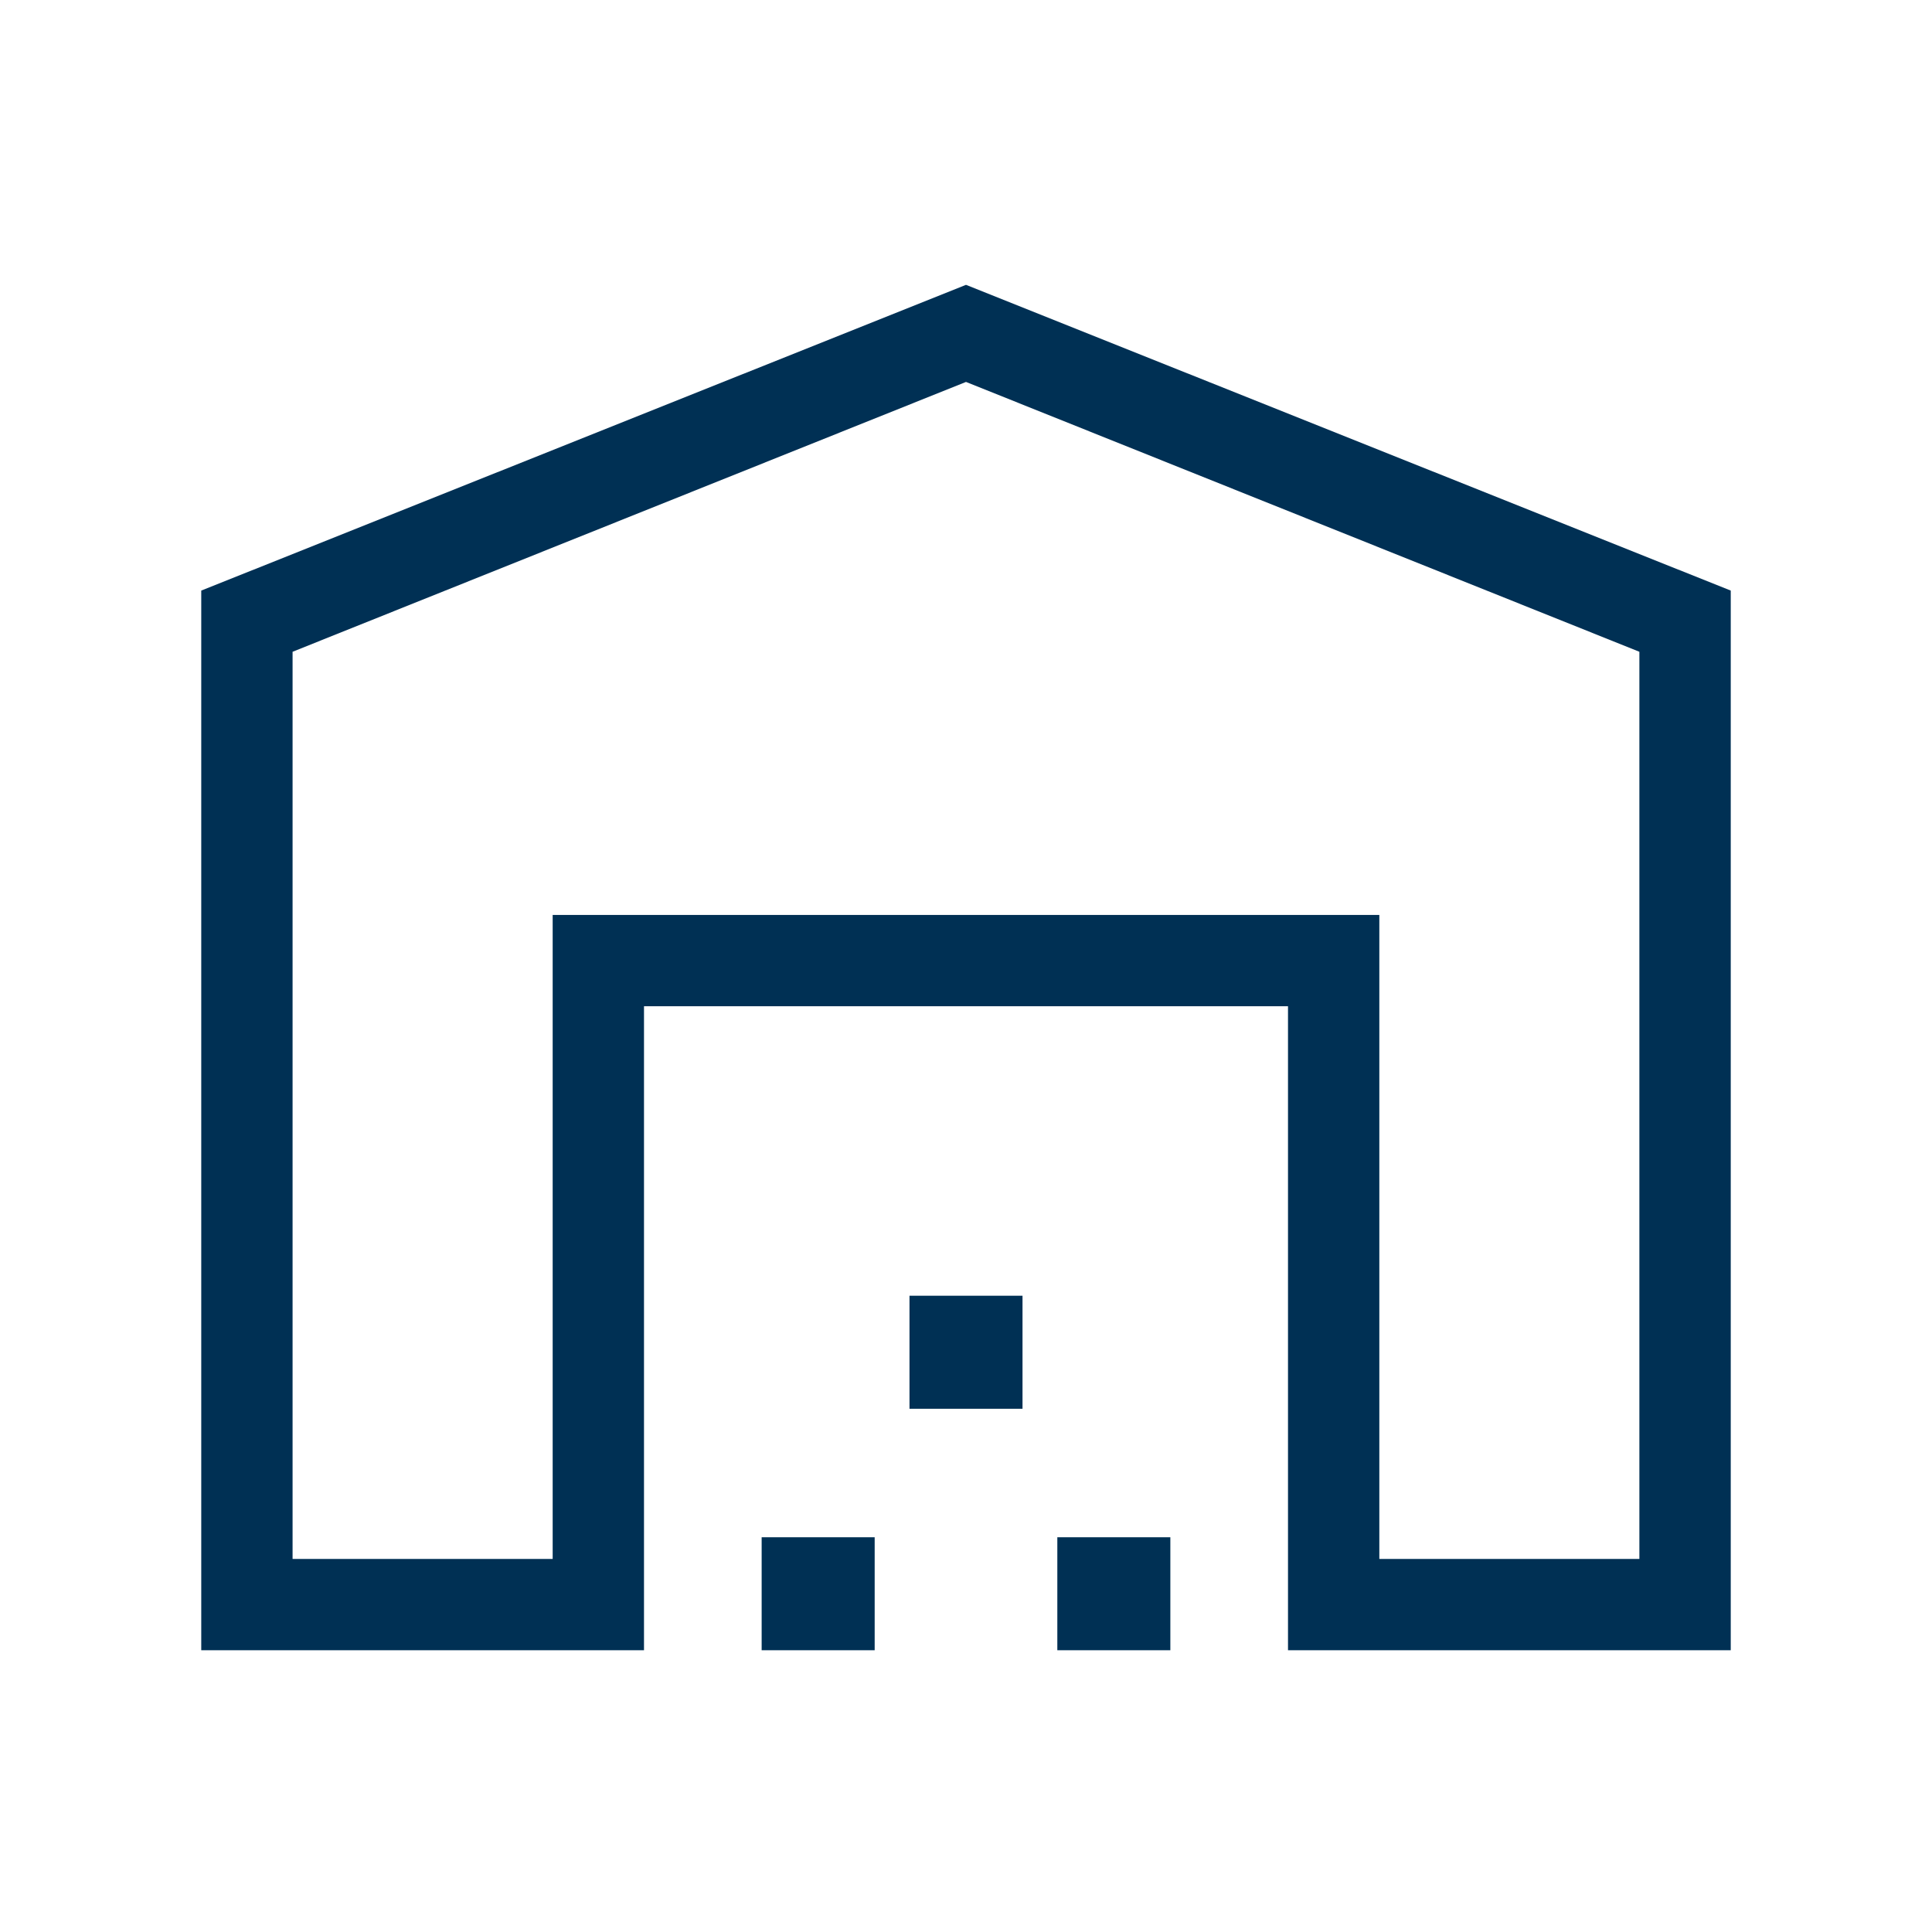 <svg width="48" height="48" viewBox="0 0 48 48" fill="none" xmlns="http://www.w3.org/2000/svg">
<path d="M7.269 38.731H13.731V22.731H34.269V38.731H40.73V16.193L24 9.489L7.269 16.193V38.731ZM5 41V14.673L24 7.077L43 14.673V41H32V25H16V41H5ZM18.923 41V38.192H21.731V41H18.923ZM22.596 35V32.192H25.404V35H22.596ZM26.269 41V38.192H29.077V41H26.269Z" fill="#003054"/>
</svg>
